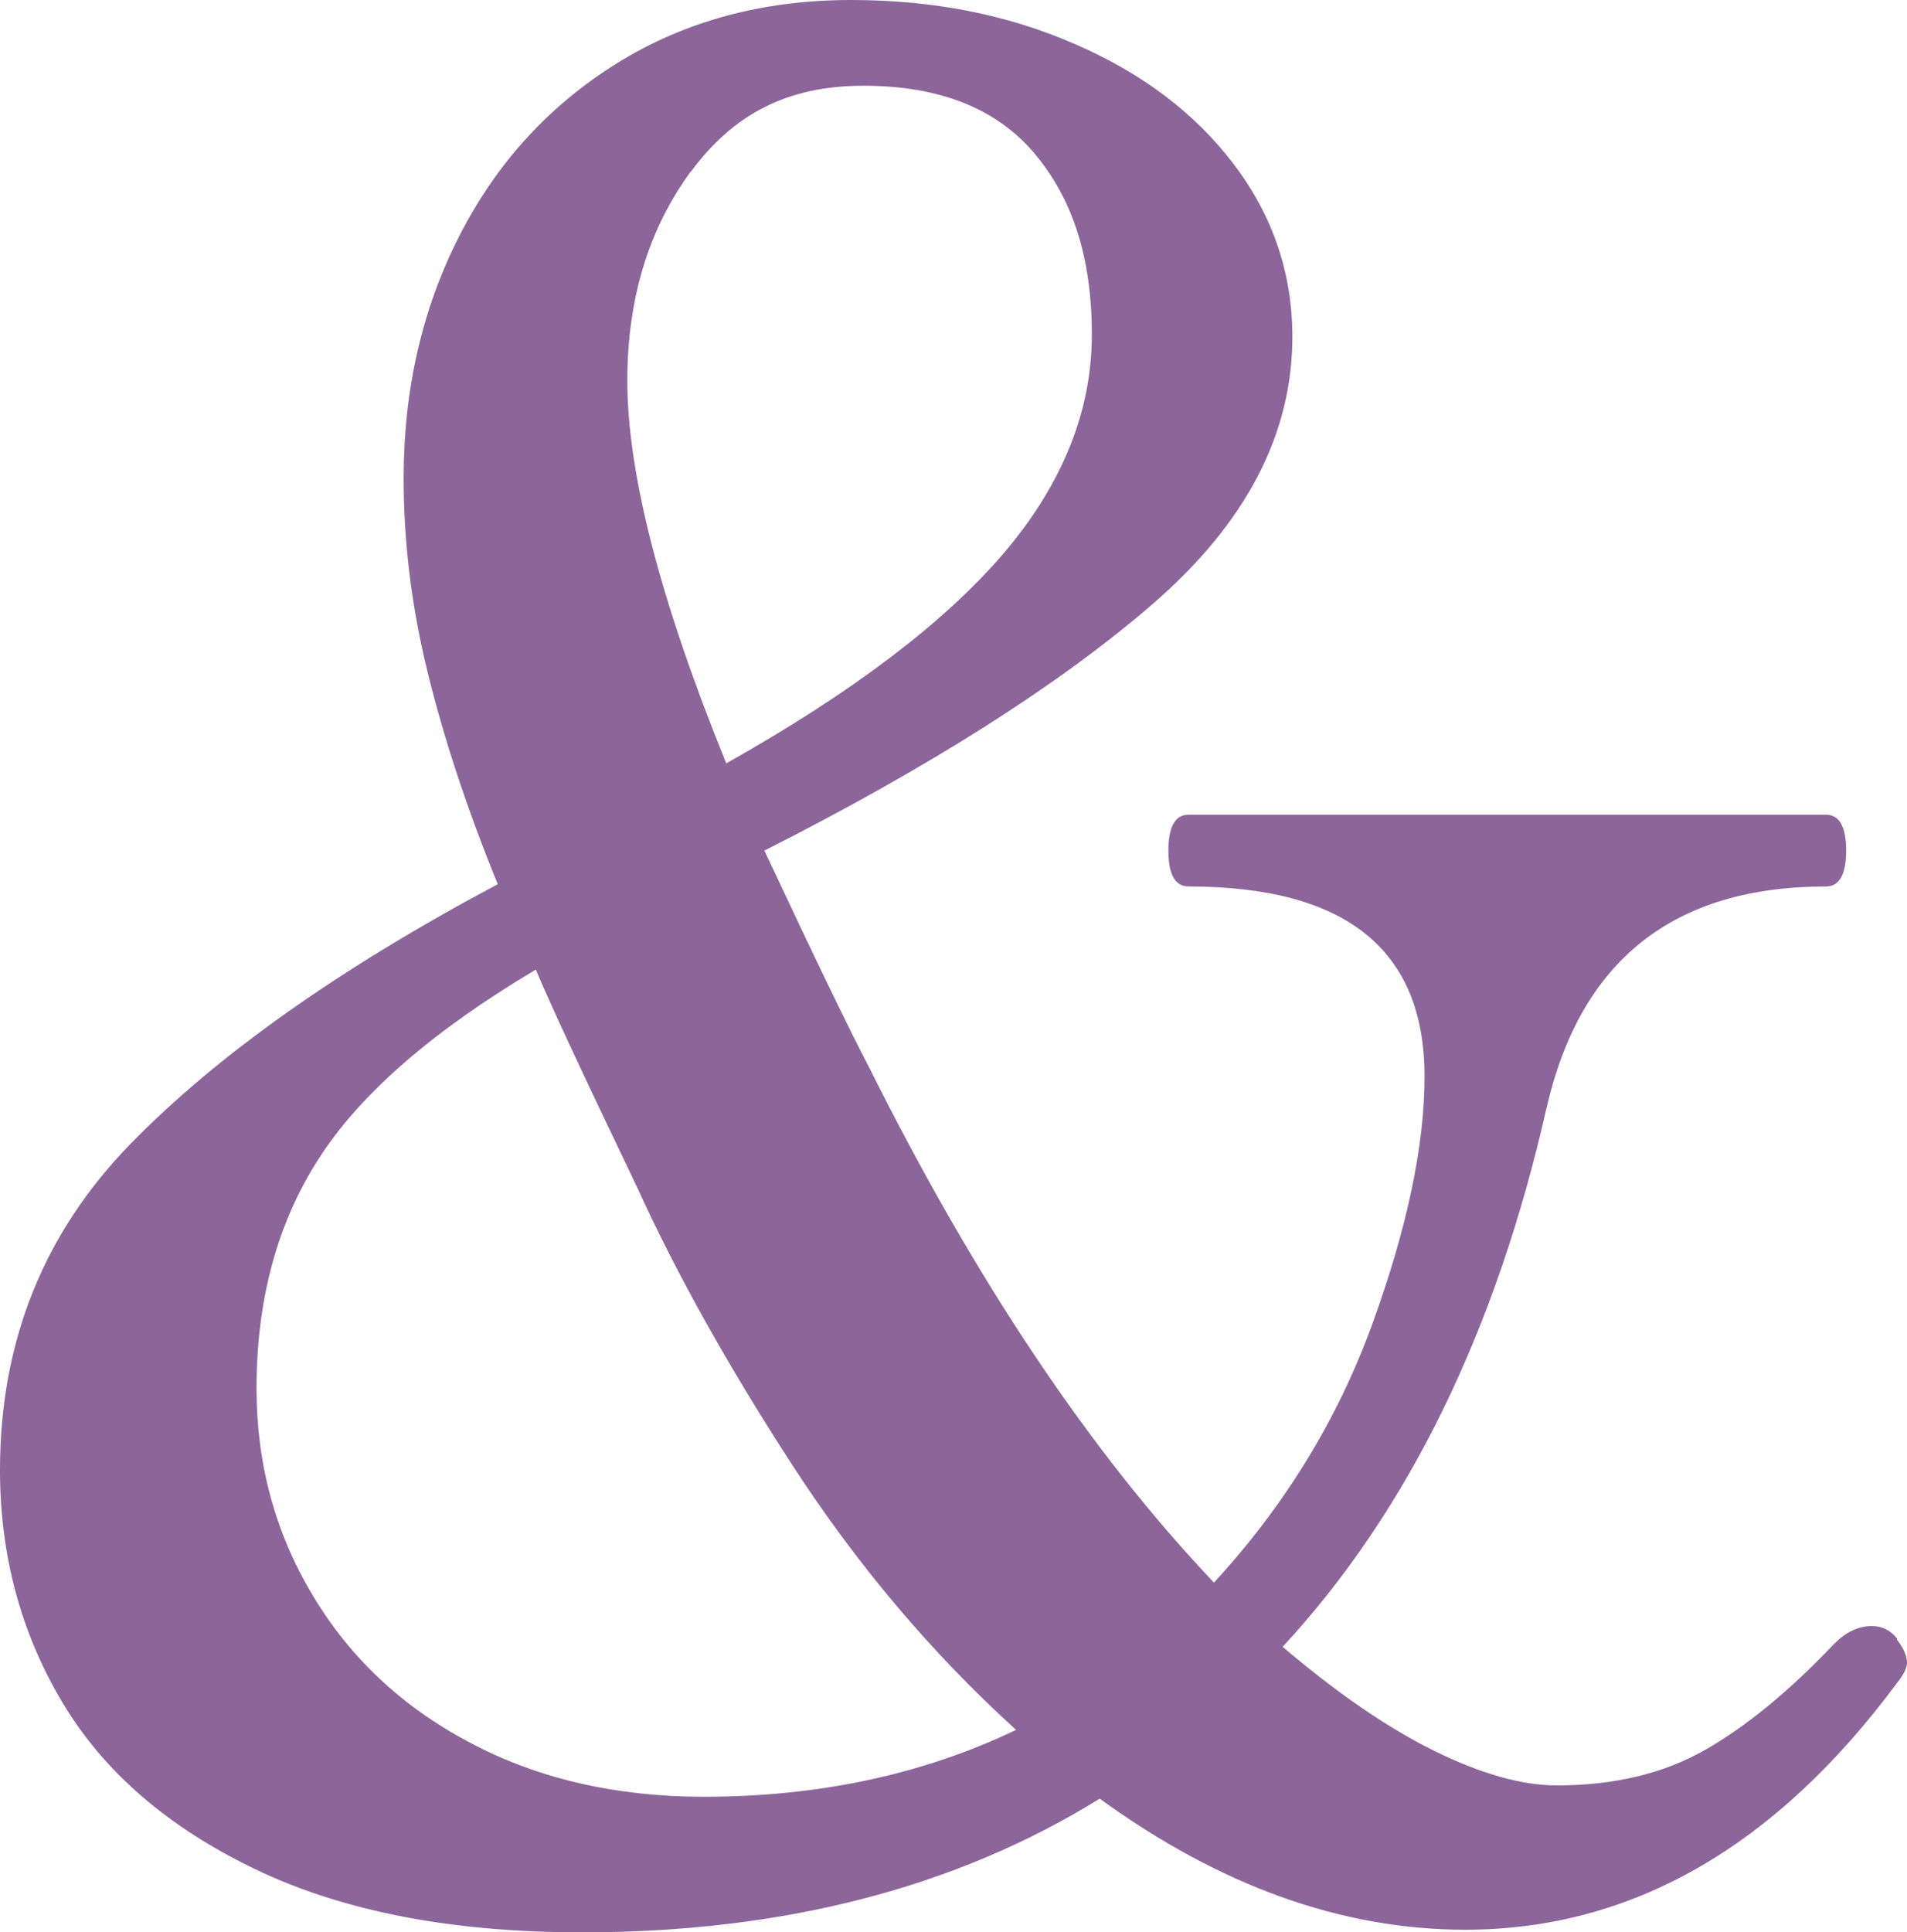 <svg xmlns="http://www.w3.org/2000/svg" width="154" height="156" fill="none"><path fill="#8C659A" d="M153.186 132.368c.543.702.814 1.311.814 1.86 0 .427-.271.976-.814 1.647-9.831 13.264-21.47 19.912-34.859 19.912-9.981 0-19.812-3.538-29.521-10.581C77.196 152.402 63.234 156 46.98 156c-10.524 0-19.299-1.708-26.355-5.092-7.056-3.385-12.243-7.867-15.59-13.478C1.689 131.819 0 125.568 0 118.677c0-10.367 3.528-19.15 10.554-26.346 7.026-7.196 16.917-14.178 29.642-20.948-2.472-6.068-4.342-11.74-5.639-17.015-1.296-5.245-1.96-10.49-1.96-15.764 0-7.197 1.508-13.722 4.523-19.607 3.016-5.885 7.238-10.49 12.726-13.905C55.304 1.708 61.606 0 68.723 0c6.573 0 12.574 1.159 18.032 3.537 5.458 2.348 9.77 5.61 12.906 9.758 3.136 4.147 4.704 8.782 4.704 13.904 0 7.867-3.769 15.064-11.277 21.559-7.509 6.495-17.973 13.142-31.361 19.911 4.221 8.996 7.026 14.79 8.413 17.412 8.624 17.289 17.912 31.163 27.893 41.683 5.729-6.221 10.011-13.203 12.816-20.949 2.804-7.745 4.191-14.361 4.191-19.911 0-10.246-6.363-15.338-19.058-15.338-1.085 0-1.628-.976-1.628-2.897 0-1.92.543-2.897 1.628-2.897h51.474c1.086 0 1.629.976 1.629 2.897 0 1.921-.543 2.897-1.629 2.897-12.303 0-19.811 5.946-22.555 17.838-4.101 18.113-11.218 32.627-21.32 43.544 4.373 3.72 8.444 6.525 12.213 8.385 3.769 1.86 7.086 2.805 9.951 2.805 4.644 0 8.654-.975 12.002-2.896 3.347-1.921 6.784-4.757 10.343-8.508.965-.976 1.99-1.463 3.075-1.463.815 0 1.508.335 2.051 1.036l-.03.061Zm-71.165 7.257c-6.845-6.22-12.846-13.355-18.033-21.344-5.186-7.989-9.378-15.491-12.514-22.382-4.372-9.117-7.116-15.002-8.202-17.625-8.353 4.97-14.203 10.063-17.52 15.247-3.347 5.183-5.036 11.373-5.036 18.57 0 6.098 1.508 11.648 4.523 16.679 3.016 5.062 7.238 9.026 12.726 11.923 5.458 2.897 11.76 4.36 18.877 4.36 9.287 0 17.7-1.799 25.209-5.397l-.03-.031ZM55.786 13.844C52.38 18.479 50.66 24.12 50.66 30.736c0 7.471 2.654 17.778 7.99 30.89 10.103-5.672 17.55-11.313 22.346-16.893 4.794-5.611 7.176-11.527 7.176-17.717 0-6.19-1.538-10.946-4.613-14.605-3.076-3.66-7.69-5.49-13.841-5.49-6.152 0-10.524 2.318-13.932 6.953v-.03Z"/></svg>